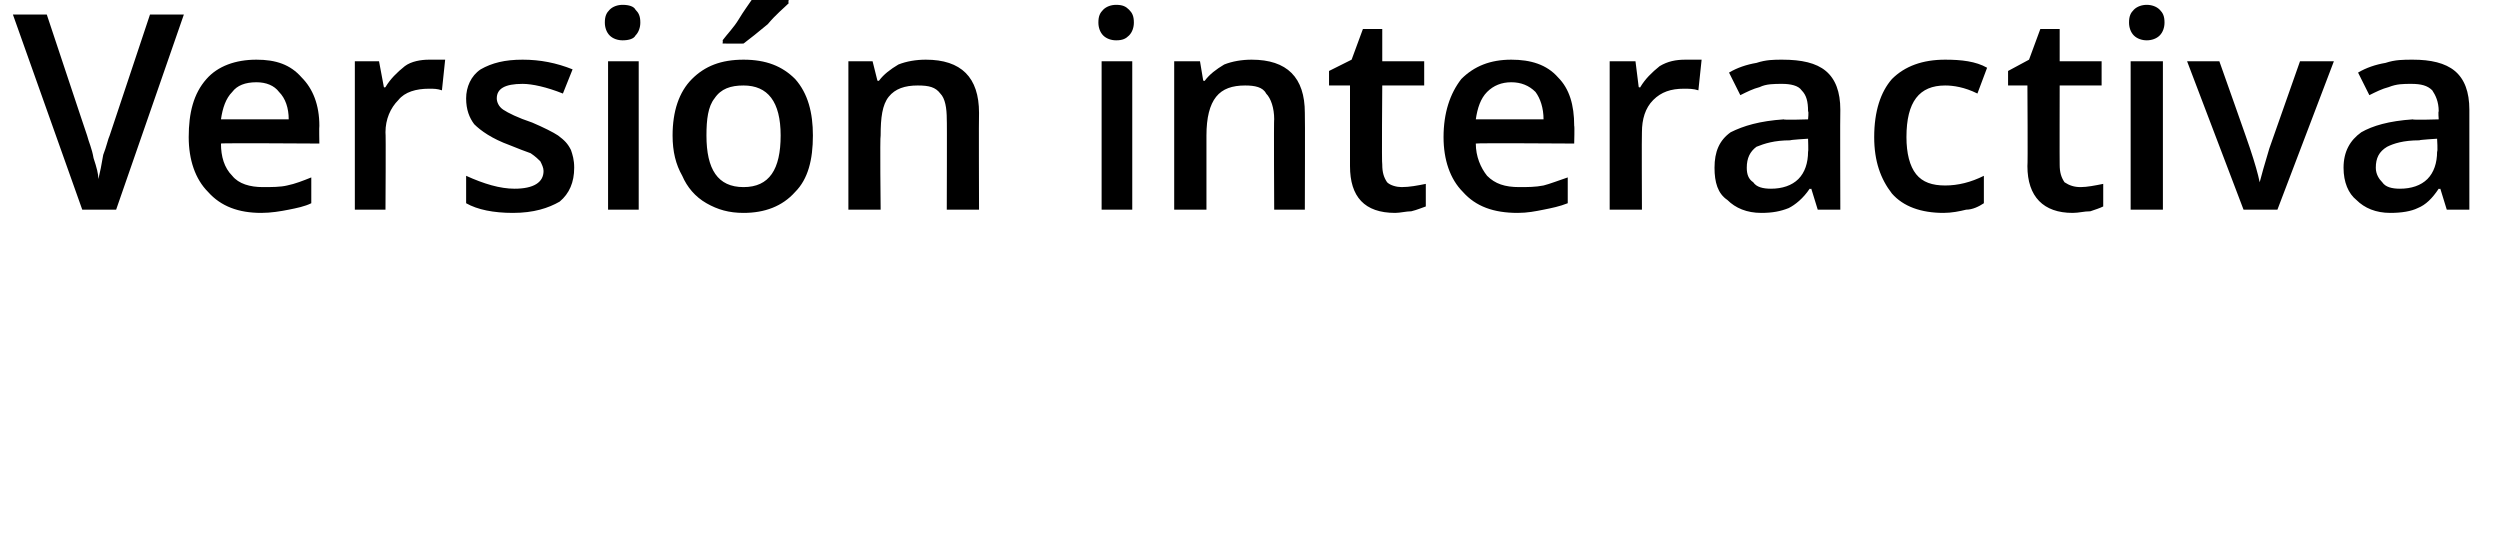 <?xml version="1.0" standalone="no"?><!DOCTYPE svg PUBLIC "-//W3C//DTD SVG 1.1//EN" "http://www.w3.org/Graphics/SVG/1.1/DTD/svg11.dtd"><svg xmlns="http://www.w3.org/2000/svg" version="1.1" width="155px" height="33.1px" viewBox="0 0 155 33.1">  <desc>Versi n interactiva</desc>  <defs/>  <g id="Polygon155607">    <path d="M 9.3 0.9 L 11.4 0.9 L 7.2 13 L 5.1 13 L 0.8 0.9 L 2.9 0.9 C 2.9 0.9 5.4 8.42 5.4 8.4 C 5.5 8.8 5.7 9.2 5.8 9.8 C 6 10.4 6.1 10.8 6.1 11.1 C 6.2 10.7 6.3 10.2 6.4 9.6 C 6.6 9.1 6.7 8.6 6.8 8.4 C 6.81 8.38 9.3 0.9 9.3 0.9 Z M 16.2 13.2 C 14.8 13.2 13.7 12.8 12.9 11.9 C 12.1 11.1 11.7 9.9 11.7 8.5 C 11.7 7 12 5.8 12.8 4.9 C 13.5 4.1 14.6 3.7 15.9 3.7 C 17.1 3.7 18 4 18.7 4.8 C 19.4 5.5 19.8 6.5 19.8 7.8 C 19.78 7.8 19.8 8.9 19.8 8.9 C 19.8 8.9 13.67 8.86 13.7 8.9 C 13.7 9.7 13.9 10.4 14.4 10.9 C 14.8 11.4 15.5 11.6 16.3 11.6 C 16.8 11.6 17.4 11.6 17.8 11.5 C 18.3 11.4 18.8 11.2 19.3 11 C 19.3 11 19.3 12.6 19.3 12.6 C 18.9 12.8 18.4 12.9 17.9 13 C 17.4 13.1 16.8 13.2 16.2 13.2 Z M 15.9 5.1 C 15.2 5.1 14.7 5.3 14.4 5.7 C 14 6.1 13.8 6.7 13.7 7.4 C 13.7 7.4 17.9 7.4 17.9 7.4 C 17.9 6.7 17.7 6.1 17.3 5.7 C 17 5.3 16.5 5.1 15.9 5.1 Z M 26.6 3.7 C 27 3.7 27.4 3.7 27.6 3.7 C 27.6 3.7 27.4 5.6 27.4 5.6 C 27.1 5.5 26.9 5.5 26.6 5.5 C 25.8 5.5 25.1 5.7 24.7 6.2 C 24.2 6.7 23.9 7.4 23.9 8.2 C 23.93 8.21 23.9 13 23.9 13 L 22 13 L 22 3.8 L 23.5 3.8 L 23.8 5.4 C 23.8 5.4 23.86 5.45 23.9 5.4 C 24.2 4.9 24.6 4.5 25.1 4.1 C 25.5 3.8 26.1 3.7 26.6 3.7 Z M 35.6 10.4 C 35.6 11.3 35.3 12 34.7 12.5 C 34 12.9 33.1 13.2 31.8 13.2 C 30.6 13.2 29.6 13 28.9 12.6 C 28.9 12.6 28.9 10.9 28.9 10.9 C 30 11.4 31 11.7 31.9 11.7 C 33.1 11.7 33.7 11.3 33.7 10.6 C 33.7 10.4 33.6 10.2 33.5 10 C 33.4 9.9 33.2 9.7 32.9 9.5 C 32.6 9.4 32.1 9.2 31.6 9 C 30.5 8.6 29.8 8.1 29.4 7.7 C 29.1 7.3 28.9 6.8 28.9 6.1 C 28.9 5.4 29.2 4.7 29.8 4.3 C 30.5 3.9 31.3 3.7 32.4 3.7 C 33.5 3.7 34.5 3.9 35.5 4.3 C 35.5 4.3 34.9 5.8 34.9 5.8 C 33.9 5.4 33 5.2 32.4 5.2 C 31.3 5.2 30.8 5.5 30.8 6.1 C 30.8 6.3 30.9 6.6 31.2 6.8 C 31.5 7 32.1 7.3 33 7.6 C 33.7 7.9 34.3 8.2 34.6 8.4 C 35 8.7 35.2 8.9 35.4 9.3 C 35.5 9.6 35.6 9.9 35.6 10.4 Z M 39.6 13 L 37.7 13 L 37.7 3.8 L 39.6 3.8 L 39.6 13 Z M 37.5 1.4 C 37.5 1 37.6 0.8 37.8 0.6 C 38 0.4 38.3 0.3 38.6 0.3 C 39 0.3 39.3 0.4 39.4 0.6 C 39.6 0.8 39.7 1 39.7 1.4 C 39.7 1.7 39.6 2 39.4 2.2 C 39.3 2.4 39 2.5 38.6 2.5 C 38.3 2.5 38 2.4 37.8 2.2 C 37.6 2 37.5 1.7 37.5 1.4 Z M 50.4 8.4 C 50.4 9.9 50.1 11.1 49.3 11.9 C 48.5 12.8 47.4 13.2 46.1 13.2 C 45.2 13.2 44.5 13 43.8 12.6 C 43.1 12.2 42.6 11.6 42.3 10.9 C 41.9 10.2 41.7 9.4 41.7 8.4 C 41.7 6.9 42.1 5.7 42.9 4.9 C 43.7 4.1 44.7 3.7 46.1 3.7 C 47.5 3.7 48.5 4.1 49.3 4.9 C 50.1 5.8 50.4 7 50.4 8.4 Z M 43.8 8.4 C 43.8 10.5 44.5 11.6 46.1 11.6 C 47.7 11.6 48.4 10.5 48.4 8.4 C 48.4 6.3 47.6 5.3 46.1 5.3 C 45.3 5.3 44.7 5.5 44.3 6.1 C 43.9 6.6 43.8 7.4 43.8 8.4 Z M 44.8 2.7 C 44.8 2.7 44.83 2.5 44.8 2.5 C 45.1 2.1 45.5 1.7 45.8 1.2 C 46.1 0.7 46.4 0.3 46.6 0 C 46.6 -0.02 48.9 0 48.9 0 C 48.9 0 48.86 0.16 48.9 0.2 C 48.6 0.5 48.1 0.9 47.6 1.5 C 47 2 46.5 2.4 46.1 2.7 C 46.12 2.71 44.8 2.7 44.8 2.7 Z M 60.7 13 L 58.7 13 C 58.7 13 58.72 7.36 58.7 7.4 C 58.7 6.7 58.6 6.1 58.3 5.8 C 58 5.4 57.6 5.3 56.9 5.3 C 56.1 5.3 55.5 5.5 55.1 6 C 54.7 6.5 54.6 7.3 54.6 8.4 C 54.55 8.43 54.6 13 54.6 13 L 52.6 13 L 52.6 3.8 L 54.1 3.8 L 54.4 5 C 54.4 5 54.5 5.03 54.5 5 C 54.8 4.6 55.2 4.3 55.7 4 C 56.2 3.8 56.8 3.7 57.4 3.7 C 59.6 3.7 60.7 4.8 60.7 7 C 60.68 7.02 60.7 13 60.7 13 Z M 70.2 13 L 68.3 13 L 68.3 3.8 L 70.2 3.8 L 70.2 13 Z M 68.1 1.4 C 68.1 1 68.2 0.8 68.4 0.6 C 68.6 0.4 68.9 0.3 69.2 0.3 C 69.6 0.3 69.8 0.4 70 0.6 C 70.2 0.8 70.3 1 70.3 1.4 C 70.3 1.7 70.2 2 70 2.2 C 69.8 2.4 69.6 2.5 69.2 2.5 C 68.9 2.5 68.6 2.4 68.4 2.2 C 68.2 2 68.1 1.7 68.1 1.4 Z M 80.9 13 L 79 13 C 79 13 78.97 7.36 79 7.4 C 79 6.7 78.8 6.1 78.5 5.8 C 78.3 5.4 77.8 5.3 77.2 5.3 C 76.4 5.3 75.8 5.5 75.4 6 C 75 6.5 74.8 7.3 74.8 8.4 C 74.8 8.43 74.8 13 74.8 13 L 72.8 13 L 72.8 3.8 L 74.4 3.8 L 74.6 5 C 74.6 5 74.75 5.03 74.7 5 C 75 4.6 75.4 4.3 75.9 4 C 76.4 3.8 77 3.7 77.6 3.7 C 79.8 3.7 80.9 4.8 80.9 7 C 80.92 7.02 80.9 13 80.9 13 Z M 86.9 11.6 C 87.4 11.6 87.9 11.5 88.4 11.4 C 88.4 11.4 88.4 12.8 88.4 12.8 C 88.1 12.9 87.9 13 87.5 13.1 C 87.2 13.1 86.8 13.2 86.5 13.2 C 84.6 13.2 83.7 12.2 83.7 10.3 C 83.7 10.25 83.7 5.3 83.7 5.3 L 82.4 5.3 L 82.4 4.4 L 83.8 3.7 L 84.5 1.8 L 85.7 1.8 L 85.7 3.8 L 88.3 3.8 L 88.3 5.3 L 85.7 5.3 C 85.7 5.3 85.66 10.22 85.7 10.2 C 85.7 10.7 85.8 11 86 11.3 C 86.2 11.5 86.6 11.6 86.9 11.6 Z M 94.1 13.2 C 92.6 13.2 91.5 12.8 90.7 11.9 C 89.9 11.1 89.5 9.9 89.5 8.5 C 89.5 7 89.9 5.8 90.6 4.9 C 91.4 4.1 92.4 3.7 93.7 3.7 C 94.9 3.7 95.9 4 96.6 4.8 C 97.3 5.5 97.6 6.5 97.6 7.8 C 97.63 7.8 97.6 8.9 97.6 8.9 C 97.6 8.9 91.51 8.86 91.5 8.9 C 91.5 9.7 91.8 10.4 92.2 10.9 C 92.7 11.4 93.3 11.6 94.2 11.6 C 94.7 11.6 95.2 11.6 95.7 11.5 C 96.1 11.4 96.6 11.2 97.2 11 C 97.2 11 97.2 12.6 97.2 12.6 C 96.7 12.8 96.2 12.9 95.7 13 C 95.2 13.1 94.7 13.2 94.1 13.2 Z M 93.7 5.1 C 93.1 5.1 92.6 5.3 92.2 5.7 C 91.8 6.1 91.6 6.7 91.5 7.4 C 91.5 7.4 95.7 7.4 95.7 7.4 C 95.7 6.7 95.5 6.1 95.2 5.7 C 94.8 5.3 94.3 5.1 93.7 5.1 Z M 104.5 3.7 C 104.9 3.7 105.2 3.7 105.5 3.7 C 105.5 3.7 105.3 5.6 105.3 5.6 C 105 5.5 104.7 5.5 104.4 5.5 C 103.6 5.5 103 5.7 102.5 6.2 C 102 6.7 101.8 7.4 101.8 8.2 C 101.78 8.21 101.8 13 101.8 13 L 99.8 13 L 99.8 3.8 L 101.4 3.8 L 101.6 5.4 C 101.6 5.4 101.71 5.45 101.7 5.4 C 102 4.9 102.4 4.5 102.9 4.1 C 103.4 3.8 103.9 3.7 104.5 3.7 Z M 112.7 13 L 112.3 11.7 C 112.3 11.7 112.23 11.73 112.2 11.7 C 111.8 12.3 111.3 12.7 110.9 12.9 C 110.4 13.1 109.9 13.2 109.2 13.2 C 108.3 13.2 107.6 12.9 107.1 12.4 C 106.5 12 106.3 11.3 106.3 10.4 C 106.3 9.4 106.6 8.7 107.3 8.2 C 108.1 7.8 109.1 7.5 110.6 7.4 C 110.56 7.45 112.1 7.4 112.1 7.4 C 112.1 7.4 112.15 6.91 112.1 6.9 C 112.1 6.3 112 5.9 111.7 5.6 C 111.5 5.3 111 5.2 110.5 5.2 C 110 5.2 109.5 5.2 109.1 5.4 C 108.7 5.5 108.3 5.7 107.9 5.9 C 107.9 5.9 107.2 4.5 107.2 4.5 C 107.7 4.2 108.3 4 108.9 3.9 C 109.5 3.7 110 3.7 110.5 3.7 C 111.7 3.7 112.6 3.9 113.2 4.4 C 113.8 4.9 114.1 5.7 114.1 6.8 C 114.08 6.82 114.1 13 114.1 13 L 112.7 13 Z M 109.8 11.7 C 110.5 11.7 111.1 11.5 111.5 11.1 C 111.9 10.7 112.1 10.1 112.1 9.4 C 112.13 9.42 112.1 8.6 112.1 8.6 C 112.1 8.6 110.95 8.67 111 8.7 C 110 8.7 109.4 8.9 108.9 9.1 C 108.5 9.4 108.3 9.8 108.3 10.4 C 108.3 10.8 108.4 11.1 108.7 11.3 C 108.9 11.6 109.3 11.7 109.8 11.7 Z M 120.5 13.2 C 119.1 13.2 118 12.8 117.3 12 C 116.6 11.1 116.2 10 116.2 8.5 C 116.2 6.9 116.6 5.7 117.3 4.9 C 118.1 4.1 119.2 3.7 120.6 3.7 C 121.6 3.7 122.5 3.8 123.2 4.2 C 123.2 4.2 122.6 5.8 122.6 5.8 C 121.8 5.4 121.1 5.3 120.6 5.3 C 119 5.3 118.2 6.3 118.2 8.5 C 118.2 9.5 118.4 10.3 118.8 10.8 C 119.2 11.3 119.8 11.5 120.6 11.5 C 121.4 11.5 122.2 11.3 123 10.9 C 123 10.9 123 12.6 123 12.6 C 122.7 12.8 122.3 13 121.9 13 C 121.5 13.1 121 13.2 120.5 13.2 Z M 129 11.6 C 129.4 11.6 129.9 11.5 130.4 11.4 C 130.4 11.4 130.4 12.8 130.4 12.8 C 130.2 12.9 129.9 13 129.6 13.1 C 129.2 13.1 128.9 13.2 128.5 13.2 C 126.7 13.2 125.7 12.2 125.7 10.3 C 125.73 10.25 125.7 5.3 125.7 5.3 L 124.5 5.3 L 124.5 4.4 L 125.8 3.7 L 126.5 1.8 L 127.7 1.8 L 127.7 3.8 L 130.3 3.8 L 130.3 5.3 L 127.7 5.3 C 127.7 5.3 127.69 10.22 127.7 10.2 C 127.7 10.7 127.8 11 128 11.3 C 128.3 11.5 128.6 11.6 129 11.6 Z M 134.1 13 L 132.1 13 L 132.1 3.8 L 134.1 3.8 L 134.1 13 Z M 132 1.4 C 132 1 132.1 0.8 132.3 0.6 C 132.5 0.4 132.8 0.3 133.1 0.3 C 133.4 0.3 133.7 0.4 133.9 0.6 C 134.1 0.8 134.2 1 134.2 1.4 C 134.2 1.7 134.1 2 133.9 2.2 C 133.7 2.4 133.4 2.5 133.1 2.5 C 132.8 2.5 132.5 2.4 132.3 2.2 C 132.1 2 132 1.7 132 1.4 Z M 139.1 13 L 135.6 3.8 L 137.6 3.8 C 137.6 3.8 139.5 9.16 139.5 9.2 C 139.8 10.1 140 10.8 140.1 11.3 C 140.1 11.3 140.1 11.3 140.1 11.3 C 140.2 10.9 140.4 10.2 140.7 9.2 C 140.72 9.16 142.6 3.8 142.6 3.8 L 144.7 3.8 L 141.2 13 L 139.1 13 Z M 151.7 13 L 151.3 11.7 C 151.3 11.7 151.25 11.73 151.2 11.7 C 150.8 12.3 150.4 12.7 149.9 12.9 C 149.5 13.1 148.9 13.2 148.2 13.2 C 147.3 13.2 146.6 12.9 146.1 12.4 C 145.6 12 145.3 11.3 145.3 10.4 C 145.3 9.4 145.7 8.7 146.4 8.2 C 147.1 7.8 148.1 7.5 149.6 7.4 C 149.58 7.45 151.2 7.4 151.2 7.4 C 151.2 7.4 151.16 6.91 151.2 6.9 C 151.2 6.3 151 5.9 150.8 5.6 C 150.5 5.3 150.1 5.2 149.5 5.2 C 149 5.2 148.6 5.2 148.1 5.4 C 147.7 5.5 147.3 5.7 146.9 5.9 C 146.9 5.9 146.2 4.5 146.2 4.5 C 146.7 4.2 147.3 4 147.9 3.9 C 148.5 3.7 149 3.7 149.6 3.7 C 150.7 3.7 151.6 3.9 152.2 4.4 C 152.8 4.9 153.1 5.7 153.1 6.8 C 153.1 6.82 153.1 13 153.1 13 L 151.7 13 Z M 148.8 11.7 C 149.5 11.7 150.1 11.5 150.5 11.1 C 150.9 10.7 151.1 10.1 151.1 9.4 C 151.15 9.42 151.1 8.6 151.1 8.6 C 151.1 8.6 149.97 8.67 150 8.7 C 149 8.7 148.4 8.9 148 9.1 C 147.5 9.4 147.3 9.8 147.3 10.4 C 147.3 10.8 147.5 11.1 147.7 11.3 C 147.9 11.6 148.3 11.7 148.8 11.7 Z " stroke="none" fill="#000"/>  </g></svg>